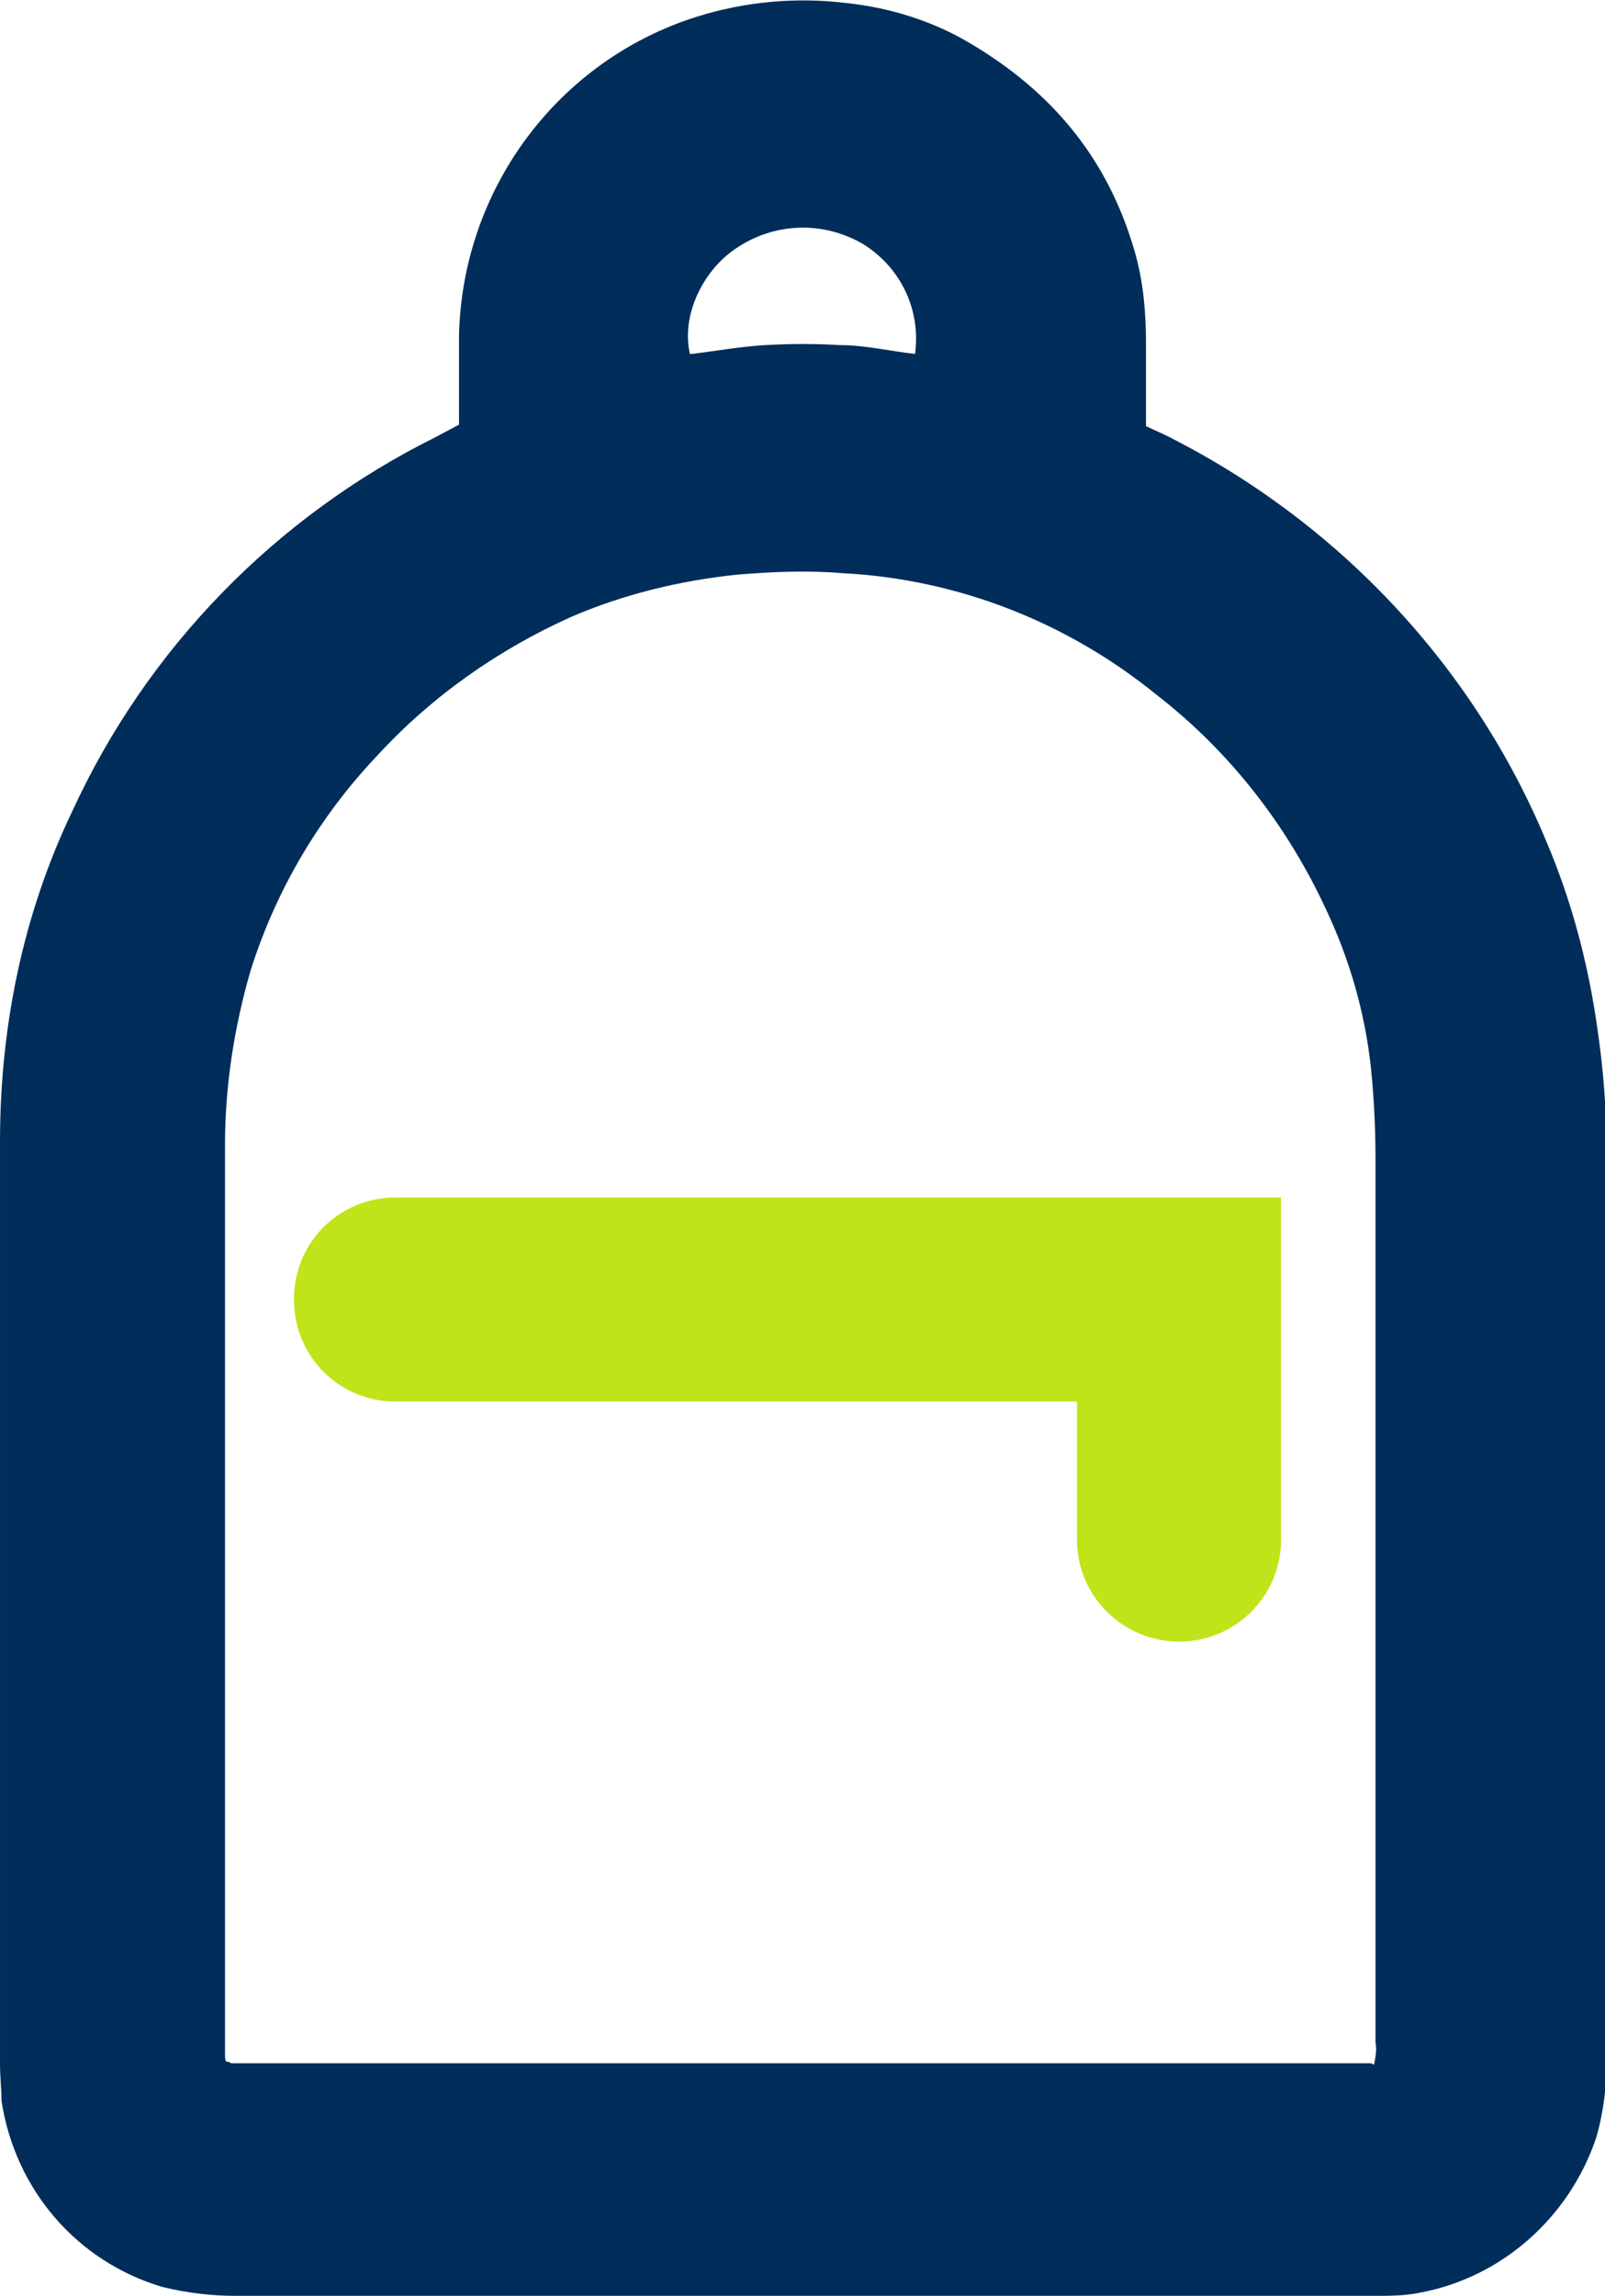 <?xml version="1.0" encoding="UTF-8"?>
<svg id="Layer_1" data-name="Layer 1" xmlns="http://www.w3.org/2000/svg" version="1.1" viewBox="0 0 107 153">
  <defs>
    <style>
      .cls-1 {
        fill: #bfe41a;
      }

      .cls-1, .cls-2 {
        stroke-width: 0px;
      }

      .cls-2 {
        fill: #002d5a;
      }
    </style>
  </defs>
  <path class="cls-1" d="M71.8,79.8H26.6c-3.8-.1-6.9,2.8-7,6.6-.1,3.8,2.8,6.9,6.6,7,.1,0,.3,0,.4,0h45.2v9.4c.1,3.8,3.3,6.7,7,6.6,3.6-.1,6.5-3,6.6-6.6v-23h-13.6Z"/>
  <path class="cls-2" d="M30.6,28.3v-5.9c.2-9.8,6.6-18.4,15.9-21.3,3.2-1,6.6-1.3,9.9-.9,2.9.3,5.8,1.2,8.3,2.7,5.4,3.2,9.1,7.6,10.9,13.7.6,2,.8,4.1.8,6.3v4.6c0,.3,0,.6,0,.9l1.3.6c11.4,5.7,20.5,15.3,25.4,27.1,1.7,4,2.8,8.2,3.4,12.5.4,2.7.6,5.4.6,8.1v60.7c0,1.7-.2,3.4-.7,5.1-1.8,5.3-6.3,9.3-11.8,10.3-1,.2-2,.2-3,.2-2.7,0-5.4,0-8.2,0H15.7c-1.6,0-3.3-.2-4.9-.6-5.7-1.7-9.8-6.5-10.7-12.4,0-.8-.1-1.6-.1-2.5v-61.4c0-7.6,1.5-15.1,4.8-22,5-10.9,13.6-19.7,24.3-25l1.5-.8ZM91.6,137.6c.1-.5.2-1,.1-1.5v-58.9c0-2-.1-4-.3-6-.4-3.7-1.4-7.2-3-10.6-2.6-5.6-6.4-10.5-11.3-14.3-5.9-4.8-13.2-7.7-20.9-8.1-2.4-.2-4.7-.1-7.1.1-3.8.4-7.5,1.3-11,2.8-4.9,2.2-9.3,5.3-12.9,9.2-3.9,4.1-6.8,9-8.5,14.4-1.1,3.8-1.7,7.7-1.7,11.6v60.7c0,.1,0,.3.1.4.1,0,.2,0,.3.1h75.5c.2,0,.3,0,.5,0h0ZM61,23.6c.4-2.9-.9-5.7-3.4-7.3-2.7-1.6-6-1.5-8.6.3-2.2,1.5-3.6,4.5-3,7,1.7-.2,3.3-.5,5-.6,1.7-.1,3.4-.1,5,0,1.7,0,3.3.4,5.1.6Z"/>
</svg>